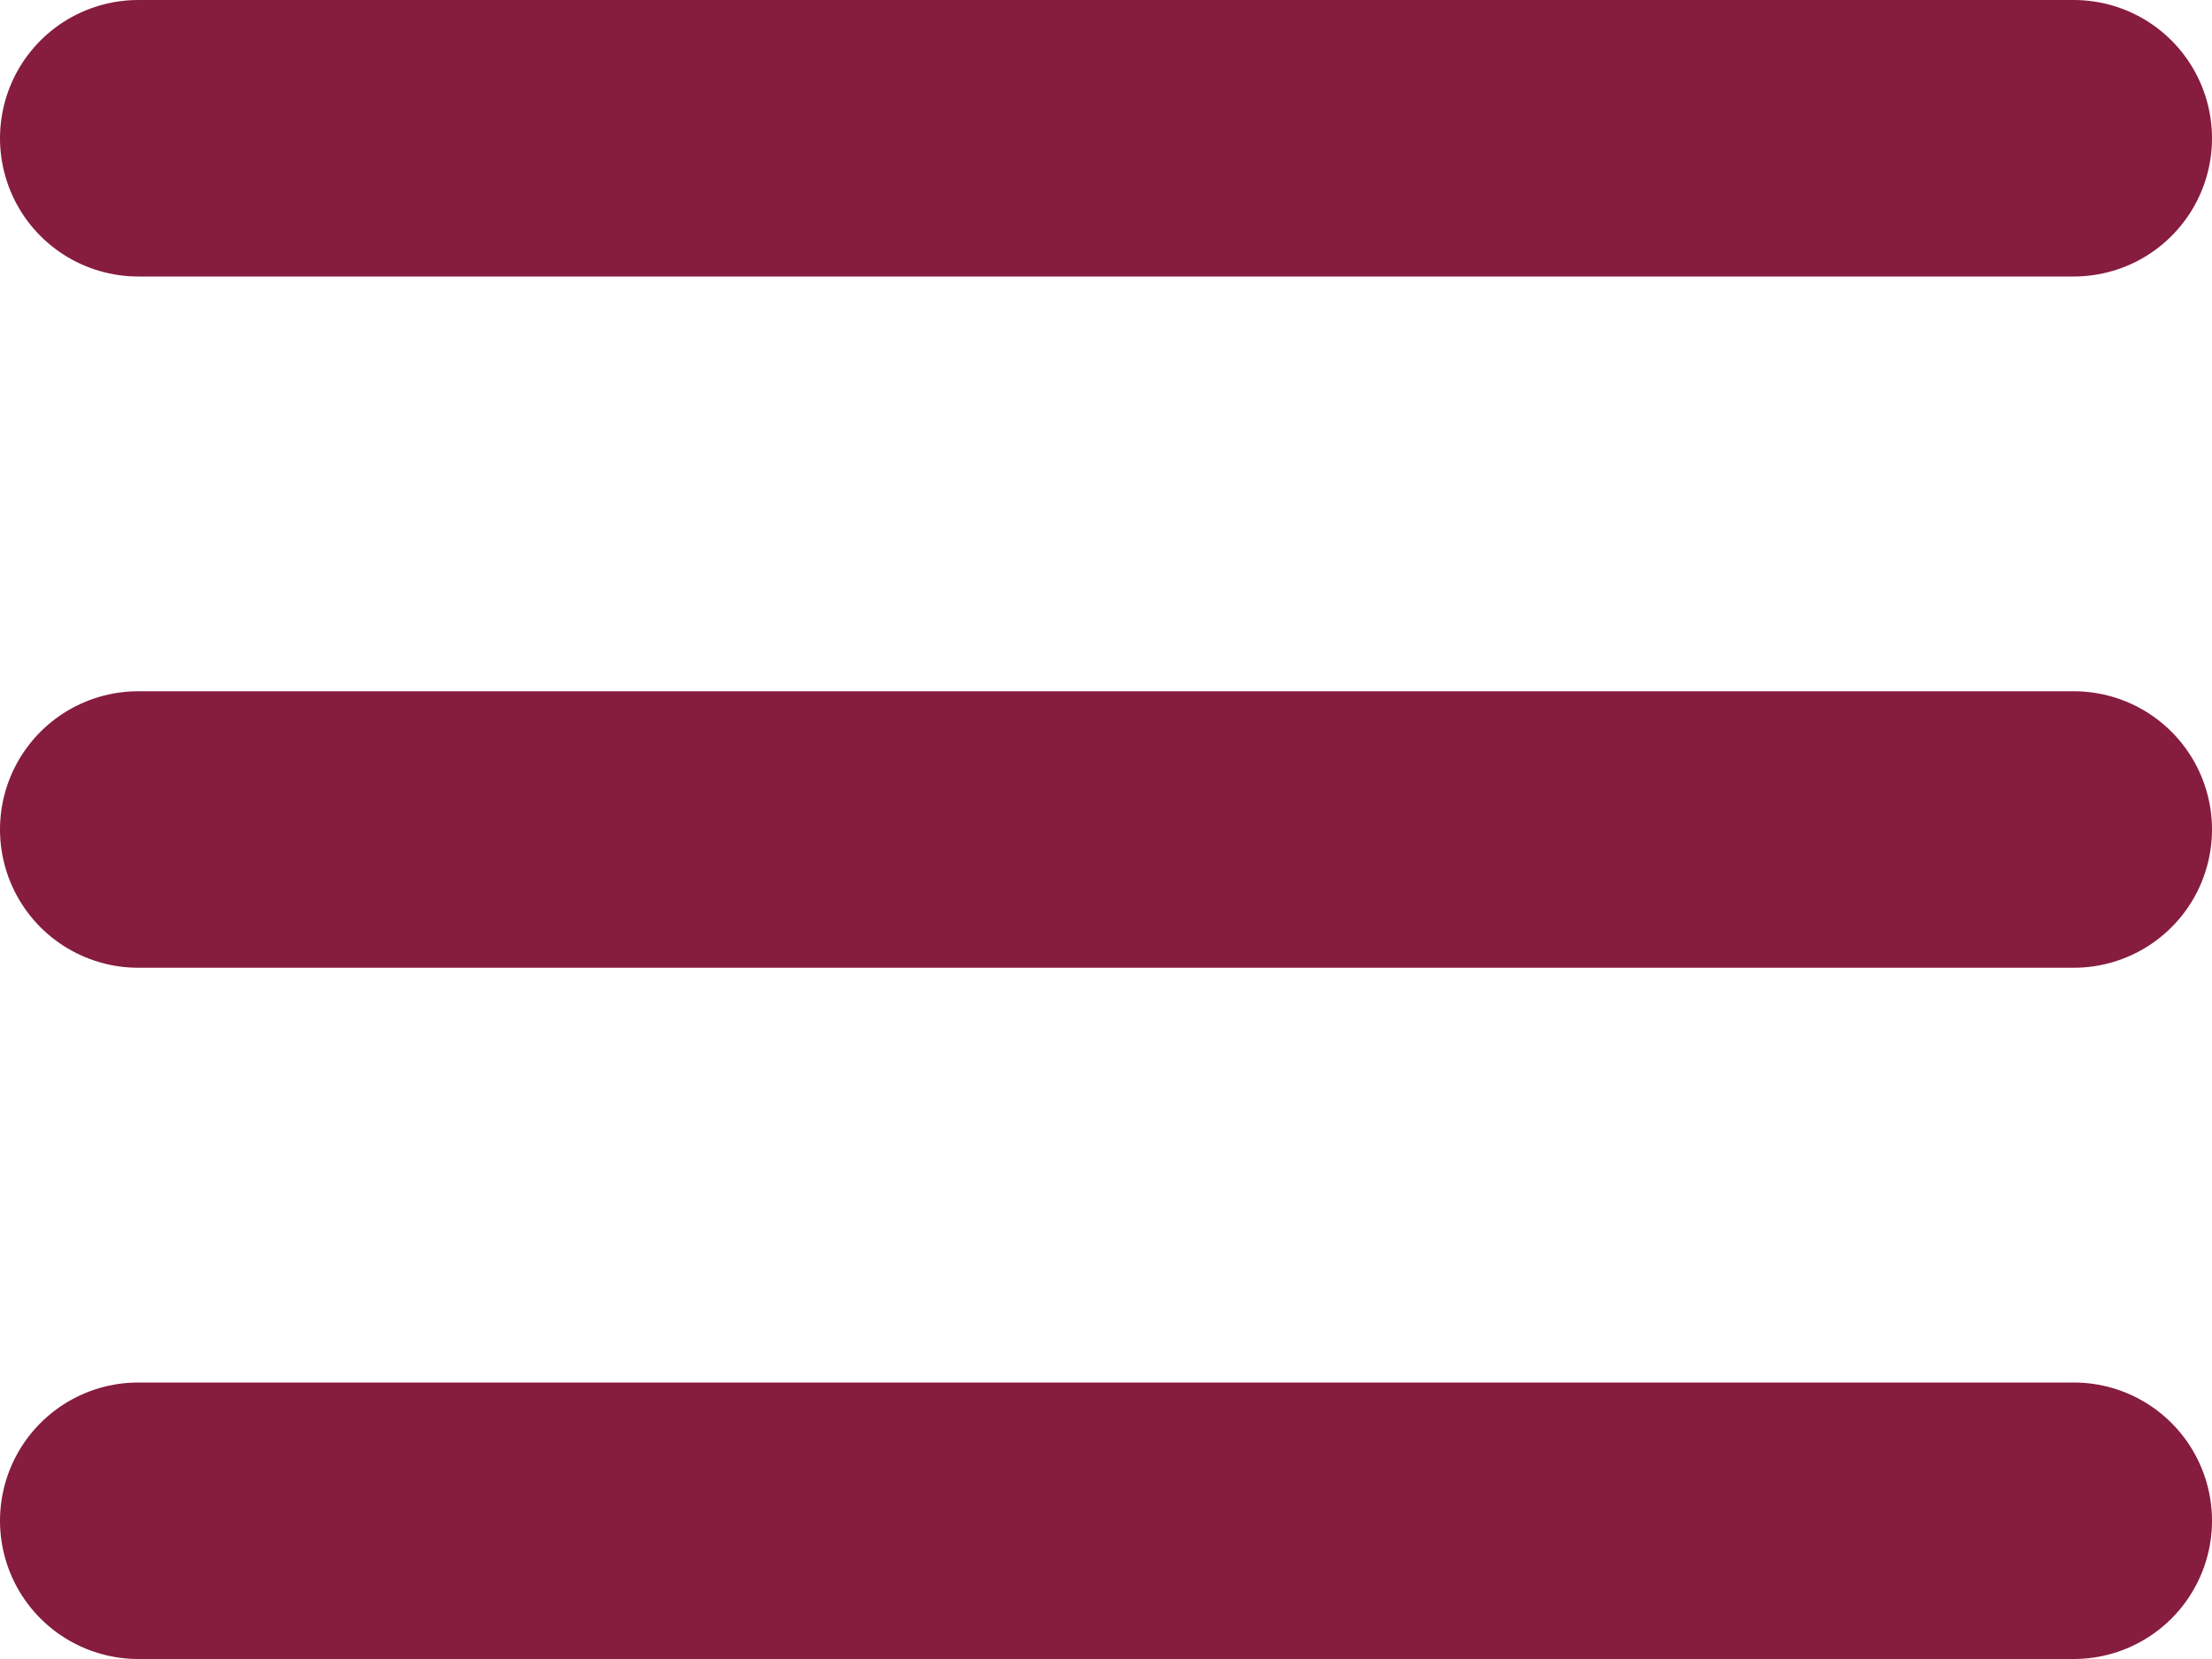 <svg width="16" height="12" viewBox="0 0 16 12" fill="none" xmlns="http://www.w3.org/2000/svg">
<path d="M1 11H15M1 6H15M1 1H15" stroke="#861C3E" stroke-width="2" stroke-linecap="round" stroke-linejoin="round"/>
</svg>
